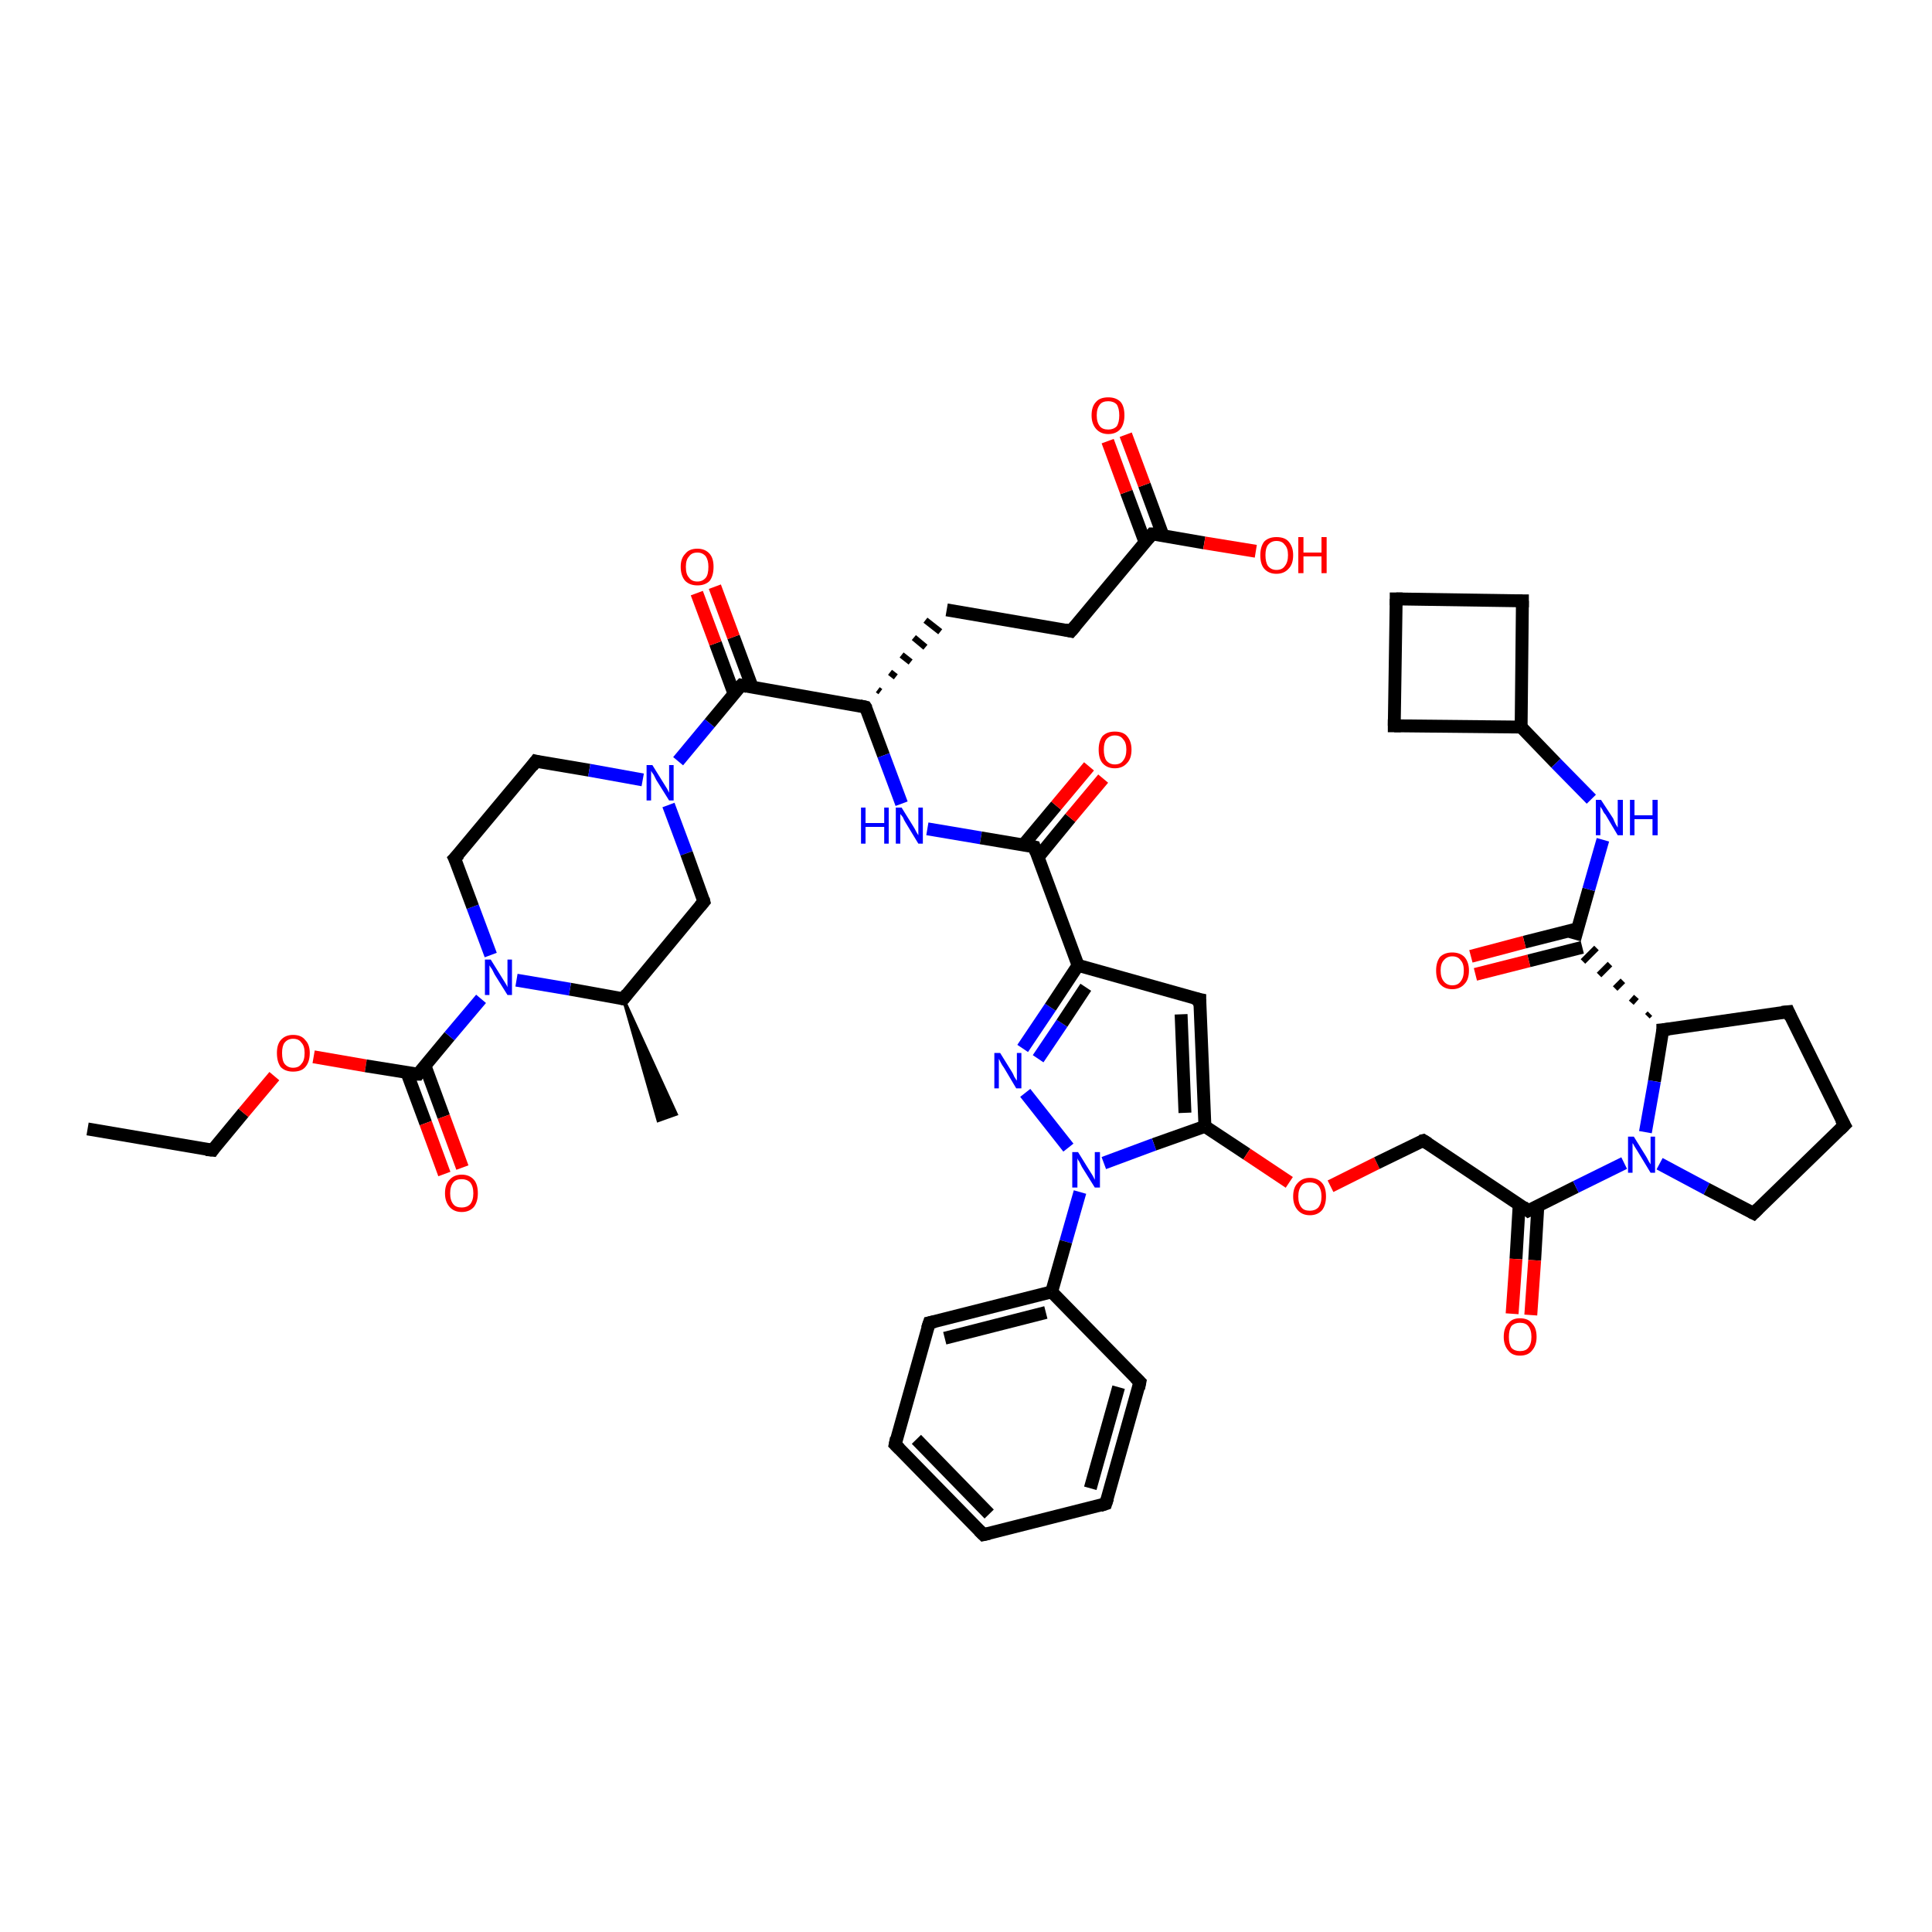 <?xml version='1.0' encoding='iso-8859-1'?>
<svg version='1.1' baseProfile='full'
              xmlns='http://www.w3.org/2000/svg'
                      xmlns:rdkit='http://www.rdkit.org/xml'
                      xmlns:xlink='http://www.w3.org/1999/xlink'
                  xml:space='preserve'
width='300px' height='300px' viewBox='0 0 300 300'>
<!-- END OF HEADER -->
<rect style='opacity:1.0;fill:#FFFFFF;stroke:none' width='300.0' height='300.0' x='0.0' y='0.0'> </rect>
<path class='bond-0 atom-0 atom-1' d='M 13.6,175.3 L 33.0,178.6' style='fill:none;fill-rule:evenodd;stroke:#000000;stroke-width:2.0px;stroke-linecap:butt;stroke-linejoin:miter;stroke-opacity:1' />
<path class='bond-1 atom-1 atom-2' d='M 33.0,178.6 L 37.8,172.8' style='fill:none;fill-rule:evenodd;stroke:#000000;stroke-width:2.0px;stroke-linecap:butt;stroke-linejoin:miter;stroke-opacity:1' />
<path class='bond-1 atom-1 atom-2' d='M 37.8,172.8 L 42.6,167.1' style='fill:none;fill-rule:evenodd;stroke:#FF0000;stroke-width:2.0px;stroke-linecap:butt;stroke-linejoin:miter;stroke-opacity:1' />
<path class='bond-2 atom-2 atom-3' d='M 48.7,164.1 L 56.8,165.5' style='fill:none;fill-rule:evenodd;stroke:#FF0000;stroke-width:2.0px;stroke-linecap:butt;stroke-linejoin:miter;stroke-opacity:1' />
<path class='bond-2 atom-2 atom-3' d='M 56.8,165.5 L 64.9,166.8' style='fill:none;fill-rule:evenodd;stroke:#000000;stroke-width:2.0px;stroke-linecap:butt;stroke-linejoin:miter;stroke-opacity:1' />
<path class='bond-3 atom-3 atom-4' d='M 63.2,166.6 L 66.1,174.4' style='fill:none;fill-rule:evenodd;stroke:#000000;stroke-width:2.0px;stroke-linecap:butt;stroke-linejoin:miter;stroke-opacity:1' />
<path class='bond-3 atom-3 atom-4' d='M 66.1,174.4 L 69.0,182.3' style='fill:none;fill-rule:evenodd;stroke:#FF0000;stroke-width:2.0px;stroke-linecap:butt;stroke-linejoin:miter;stroke-opacity:1' />
<path class='bond-3 atom-3 atom-4' d='M 66.0,165.5 L 68.9,173.4' style='fill:none;fill-rule:evenodd;stroke:#000000;stroke-width:2.0px;stroke-linecap:butt;stroke-linejoin:miter;stroke-opacity:1' />
<path class='bond-3 atom-3 atom-4' d='M 68.9,173.4 L 71.8,181.3' style='fill:none;fill-rule:evenodd;stroke:#FF0000;stroke-width:2.0px;stroke-linecap:butt;stroke-linejoin:miter;stroke-opacity:1' />
<path class='bond-4 atom-3 atom-5' d='M 64.9,166.8 L 69.8,160.9' style='fill:none;fill-rule:evenodd;stroke:#000000;stroke-width:2.0px;stroke-linecap:butt;stroke-linejoin:miter;stroke-opacity:1' />
<path class='bond-4 atom-3 atom-5' d='M 69.8,160.9 L 74.7,155.1' style='fill:none;fill-rule:evenodd;stroke:#0000FF;stroke-width:2.0px;stroke-linecap:butt;stroke-linejoin:miter;stroke-opacity:1' />
<path class='bond-5 atom-5 atom-6' d='M 76.2,148.3 L 73.4,140.8' style='fill:none;fill-rule:evenodd;stroke:#0000FF;stroke-width:2.0px;stroke-linecap:butt;stroke-linejoin:miter;stroke-opacity:1' />
<path class='bond-5 atom-5 atom-6' d='M 73.4,140.8 L 70.6,133.3' style='fill:none;fill-rule:evenodd;stroke:#000000;stroke-width:2.0px;stroke-linecap:butt;stroke-linejoin:miter;stroke-opacity:1' />
<path class='bond-6 atom-6 atom-7' d='M 70.6,133.3 L 83.2,118.2' style='fill:none;fill-rule:evenodd;stroke:#000000;stroke-width:2.0px;stroke-linecap:butt;stroke-linejoin:miter;stroke-opacity:1' />
<path class='bond-7 atom-7 atom-8' d='M 83.2,118.2 L 91.5,119.6' style='fill:none;fill-rule:evenodd;stroke:#000000;stroke-width:2.0px;stroke-linecap:butt;stroke-linejoin:miter;stroke-opacity:1' />
<path class='bond-7 atom-7 atom-8' d='M 91.5,119.6 L 99.8,121.1' style='fill:none;fill-rule:evenodd;stroke:#0000FF;stroke-width:2.0px;stroke-linecap:butt;stroke-linejoin:miter;stroke-opacity:1' />
<path class='bond-8 atom-8 atom-9' d='M 103.8,125.0 L 106.6,132.5' style='fill:none;fill-rule:evenodd;stroke:#0000FF;stroke-width:2.0px;stroke-linecap:butt;stroke-linejoin:miter;stroke-opacity:1' />
<path class='bond-8 atom-8 atom-9' d='M 106.6,132.5 L 109.3,140.0' style='fill:none;fill-rule:evenodd;stroke:#000000;stroke-width:2.0px;stroke-linecap:butt;stroke-linejoin:miter;stroke-opacity:1' />
<path class='bond-9 atom-9 atom-10' d='M 109.3,140.0 L 96.8,155.1' style='fill:none;fill-rule:evenodd;stroke:#000000;stroke-width:2.0px;stroke-linecap:butt;stroke-linejoin:miter;stroke-opacity:1' />
<path class='bond-10 atom-10 atom-11' d='M 96.8,155.1 L 105.0,173.0 L 102.2,174.0 Z' style='fill:#000000;fill-rule:evenodd;fill-opacity:1;stroke:#000000;stroke-width:0.5px;stroke-linecap:butt;stroke-linejoin:miter;stroke-opacity:1;' />
<path class='bond-11 atom-8 atom-12' d='M 105.3,118.2 L 110.2,112.3' style='fill:none;fill-rule:evenodd;stroke:#0000FF;stroke-width:2.0px;stroke-linecap:butt;stroke-linejoin:miter;stroke-opacity:1' />
<path class='bond-11 atom-8 atom-12' d='M 110.2,112.3 L 115.1,106.4' style='fill:none;fill-rule:evenodd;stroke:#000000;stroke-width:2.0px;stroke-linecap:butt;stroke-linejoin:miter;stroke-opacity:1' />
<path class='bond-12 atom-12 atom-13' d='M 116.8,106.7 L 113.9,98.9' style='fill:none;fill-rule:evenodd;stroke:#000000;stroke-width:2.0px;stroke-linecap:butt;stroke-linejoin:miter;stroke-opacity:1' />
<path class='bond-12 atom-12 atom-13' d='M 113.9,98.9 L 111.0,91.1' style='fill:none;fill-rule:evenodd;stroke:#FF0000;stroke-width:2.0px;stroke-linecap:butt;stroke-linejoin:miter;stroke-opacity:1' />
<path class='bond-12 atom-12 atom-13' d='M 114.0,107.8 L 111.1,99.9' style='fill:none;fill-rule:evenodd;stroke:#000000;stroke-width:2.0px;stroke-linecap:butt;stroke-linejoin:miter;stroke-opacity:1' />
<path class='bond-12 atom-12 atom-13' d='M 111.1,99.9 L 108.2,92.1' style='fill:none;fill-rule:evenodd;stroke:#FF0000;stroke-width:2.0px;stroke-linecap:butt;stroke-linejoin:miter;stroke-opacity:1' />
<path class='bond-13 atom-12 atom-14' d='M 115.1,106.4 L 134.4,109.8' style='fill:none;fill-rule:evenodd;stroke:#000000;stroke-width:2.0px;stroke-linecap:butt;stroke-linejoin:miter;stroke-opacity:1' />
<path class='bond-14 atom-14 atom-15' d='M 136.7,107.4 L 136.3,107.1' style='fill:none;fill-rule:evenodd;stroke:#000000;stroke-width:1.0px;stroke-linecap:butt;stroke-linejoin:miter;stroke-opacity:1' />
<path class='bond-14 atom-14 atom-15' d='M 139.1,105.1 L 138.2,104.4' style='fill:none;fill-rule:evenodd;stroke:#000000;stroke-width:1.0px;stroke-linecap:butt;stroke-linejoin:miter;stroke-opacity:1' />
<path class='bond-14 atom-14 atom-15' d='M 141.4,102.8 L 140.0,101.7' style='fill:none;fill-rule:evenodd;stroke:#000000;stroke-width:1.0px;stroke-linecap:butt;stroke-linejoin:miter;stroke-opacity:1' />
<path class='bond-14 atom-14 atom-15' d='M 143.7,100.5 L 141.9,99.0' style='fill:none;fill-rule:evenodd;stroke:#000000;stroke-width:1.0px;stroke-linecap:butt;stroke-linejoin:miter;stroke-opacity:1' />
<path class='bond-14 atom-14 atom-15' d='M 146.0,98.1 L 143.7,96.3' style='fill:none;fill-rule:evenodd;stroke:#000000;stroke-width:1.0px;stroke-linecap:butt;stroke-linejoin:miter;stroke-opacity:1' />
<path class='bond-15 atom-15 atom-16' d='M 147.0,94.7 L 166.3,98.0' style='fill:none;fill-rule:evenodd;stroke:#000000;stroke-width:2.0px;stroke-linecap:butt;stroke-linejoin:miter;stroke-opacity:1' />
<path class='bond-16 atom-16 atom-17' d='M 166.3,98.0 L 178.9,82.9' style='fill:none;fill-rule:evenodd;stroke:#000000;stroke-width:2.0px;stroke-linecap:butt;stroke-linejoin:miter;stroke-opacity:1' />
<path class='bond-17 atom-17 atom-18' d='M 178.9,82.9 L 187.0,84.3' style='fill:none;fill-rule:evenodd;stroke:#000000;stroke-width:2.0px;stroke-linecap:butt;stroke-linejoin:miter;stroke-opacity:1' />
<path class='bond-17 atom-17 atom-18' d='M 187.0,84.3 L 195.0,85.6' style='fill:none;fill-rule:evenodd;stroke:#FF0000;stroke-width:2.0px;stroke-linecap:butt;stroke-linejoin:miter;stroke-opacity:1' />
<path class='bond-18 atom-17 atom-19' d='M 180.6,83.2 L 177.7,75.3' style='fill:none;fill-rule:evenodd;stroke:#000000;stroke-width:2.0px;stroke-linecap:butt;stroke-linejoin:miter;stroke-opacity:1' />
<path class='bond-18 atom-17 atom-19' d='M 177.7,75.3 L 174.8,67.5' style='fill:none;fill-rule:evenodd;stroke:#FF0000;stroke-width:2.0px;stroke-linecap:butt;stroke-linejoin:miter;stroke-opacity:1' />
<path class='bond-18 atom-17 atom-19' d='M 177.8,84.2 L 174.9,76.4' style='fill:none;fill-rule:evenodd;stroke:#000000;stroke-width:2.0px;stroke-linecap:butt;stroke-linejoin:miter;stroke-opacity:1' />
<path class='bond-18 atom-17 atom-19' d='M 174.9,76.4 L 172.0,68.5' style='fill:none;fill-rule:evenodd;stroke:#FF0000;stroke-width:2.0px;stroke-linecap:butt;stroke-linejoin:miter;stroke-opacity:1' />
<path class='bond-19 atom-14 atom-20' d='M 134.4,109.8 L 137.2,117.3' style='fill:none;fill-rule:evenodd;stroke:#000000;stroke-width:2.0px;stroke-linecap:butt;stroke-linejoin:miter;stroke-opacity:1' />
<path class='bond-19 atom-14 atom-20' d='M 137.2,117.3 L 140.0,124.8' style='fill:none;fill-rule:evenodd;stroke:#0000FF;stroke-width:2.0px;stroke-linecap:butt;stroke-linejoin:miter;stroke-opacity:1' />
<path class='bond-20 atom-20 atom-21' d='M 144.0,128.7 L 152.3,130.1' style='fill:none;fill-rule:evenodd;stroke:#0000FF;stroke-width:2.0px;stroke-linecap:butt;stroke-linejoin:miter;stroke-opacity:1' />
<path class='bond-20 atom-20 atom-21' d='M 152.3,130.1 L 160.6,131.5' style='fill:none;fill-rule:evenodd;stroke:#000000;stroke-width:2.0px;stroke-linecap:butt;stroke-linejoin:miter;stroke-opacity:1' />
<path class='bond-21 atom-21 atom-22' d='M 161.2,133.1 L 166.2,127.0' style='fill:none;fill-rule:evenodd;stroke:#000000;stroke-width:2.0px;stroke-linecap:butt;stroke-linejoin:miter;stroke-opacity:1' />
<path class='bond-21 atom-21 atom-22' d='M 166.2,127.0 L 171.3,120.9' style='fill:none;fill-rule:evenodd;stroke:#FF0000;stroke-width:2.0px;stroke-linecap:butt;stroke-linejoin:miter;stroke-opacity:1' />
<path class='bond-21 atom-21 atom-22' d='M 158.9,131.2 L 164.0,125.1' style='fill:none;fill-rule:evenodd;stroke:#000000;stroke-width:2.0px;stroke-linecap:butt;stroke-linejoin:miter;stroke-opacity:1' />
<path class='bond-21 atom-21 atom-22' d='M 164.0,125.1 L 169.1,119.0' style='fill:none;fill-rule:evenodd;stroke:#FF0000;stroke-width:2.0px;stroke-linecap:butt;stroke-linejoin:miter;stroke-opacity:1' />
<path class='bond-22 atom-21 atom-23' d='M 160.6,131.5 L 167.4,149.9' style='fill:none;fill-rule:evenodd;stroke:#000000;stroke-width:2.0px;stroke-linecap:butt;stroke-linejoin:miter;stroke-opacity:1' />
<path class='bond-23 atom-23 atom-24' d='M 167.4,149.9 L 186.3,155.2' style='fill:none;fill-rule:evenodd;stroke:#000000;stroke-width:2.0px;stroke-linecap:butt;stroke-linejoin:miter;stroke-opacity:1' />
<path class='bond-24 atom-24 atom-25' d='M 186.3,155.2 L 187.1,174.9' style='fill:none;fill-rule:evenodd;stroke:#000000;stroke-width:2.0px;stroke-linecap:butt;stroke-linejoin:miter;stroke-opacity:1' />
<path class='bond-24 atom-24 atom-25' d='M 183.4,157.5 L 184.0,172.8' style='fill:none;fill-rule:evenodd;stroke:#000000;stroke-width:2.0px;stroke-linecap:butt;stroke-linejoin:miter;stroke-opacity:1' />
<path class='bond-25 atom-25 atom-26' d='M 187.1,174.9 L 193.6,179.2' style='fill:none;fill-rule:evenodd;stroke:#000000;stroke-width:2.0px;stroke-linecap:butt;stroke-linejoin:miter;stroke-opacity:1' />
<path class='bond-25 atom-25 atom-26' d='M 193.6,179.2 L 200.2,183.6' style='fill:none;fill-rule:evenodd;stroke:#FF0000;stroke-width:2.0px;stroke-linecap:butt;stroke-linejoin:miter;stroke-opacity:1' />
<path class='bond-26 atom-26 atom-27' d='M 206.6,184.2 L 213.8,180.6' style='fill:none;fill-rule:evenodd;stroke:#FF0000;stroke-width:2.0px;stroke-linecap:butt;stroke-linejoin:miter;stroke-opacity:1' />
<path class='bond-26 atom-26 atom-27' d='M 213.8,180.6 L 221.0,177.1' style='fill:none;fill-rule:evenodd;stroke:#000000;stroke-width:2.0px;stroke-linecap:butt;stroke-linejoin:miter;stroke-opacity:1' />
<path class='bond-27 atom-27 atom-28' d='M 221.0,177.1 L 237.3,188.0' style='fill:none;fill-rule:evenodd;stroke:#000000;stroke-width:2.0px;stroke-linecap:butt;stroke-linejoin:miter;stroke-opacity:1' />
<path class='bond-28 atom-28 atom-29' d='M 235.9,187.0 L 235.4,195.5' style='fill:none;fill-rule:evenodd;stroke:#000000;stroke-width:2.0px;stroke-linecap:butt;stroke-linejoin:miter;stroke-opacity:1' />
<path class='bond-28 atom-28 atom-29' d='M 235.4,195.5 L 234.8,204.0' style='fill:none;fill-rule:evenodd;stroke:#FF0000;stroke-width:2.0px;stroke-linecap:butt;stroke-linejoin:miter;stroke-opacity:1' />
<path class='bond-28 atom-28 atom-29' d='M 238.8,187.2 L 238.3,195.7' style='fill:none;fill-rule:evenodd;stroke:#000000;stroke-width:2.0px;stroke-linecap:butt;stroke-linejoin:miter;stroke-opacity:1' />
<path class='bond-28 atom-28 atom-29' d='M 238.3,195.7 L 237.7,204.2' style='fill:none;fill-rule:evenodd;stroke:#FF0000;stroke-width:2.0px;stroke-linecap:butt;stroke-linejoin:miter;stroke-opacity:1' />
<path class='bond-29 atom-28 atom-30' d='M 237.3,188.0 L 244.7,184.3' style='fill:none;fill-rule:evenodd;stroke:#000000;stroke-width:2.0px;stroke-linecap:butt;stroke-linejoin:miter;stroke-opacity:1' />
<path class='bond-29 atom-28 atom-30' d='M 244.7,184.3 L 252.2,180.6' style='fill:none;fill-rule:evenodd;stroke:#0000FF;stroke-width:2.0px;stroke-linecap:butt;stroke-linejoin:miter;stroke-opacity:1' />
<path class='bond-30 atom-30 atom-31' d='M 257.7,180.7 L 265.0,184.6' style='fill:none;fill-rule:evenodd;stroke:#0000FF;stroke-width:2.0px;stroke-linecap:butt;stroke-linejoin:miter;stroke-opacity:1' />
<path class='bond-30 atom-30 atom-31' d='M 265.0,184.6 L 272.3,188.4' style='fill:none;fill-rule:evenodd;stroke:#000000;stroke-width:2.0px;stroke-linecap:butt;stroke-linejoin:miter;stroke-opacity:1' />
<path class='bond-31 atom-31 atom-32' d='M 272.3,188.4 L 286.4,174.7' style='fill:none;fill-rule:evenodd;stroke:#000000;stroke-width:2.0px;stroke-linecap:butt;stroke-linejoin:miter;stroke-opacity:1' />
<path class='bond-32 atom-32 atom-33' d='M 286.4,174.7 L 277.7,157.1' style='fill:none;fill-rule:evenodd;stroke:#000000;stroke-width:2.0px;stroke-linecap:butt;stroke-linejoin:miter;stroke-opacity:1' />
<path class='bond-33 atom-33 atom-34' d='M 277.7,157.1 L 258.2,159.9' style='fill:none;fill-rule:evenodd;stroke:#000000;stroke-width:2.0px;stroke-linecap:butt;stroke-linejoin:miter;stroke-opacity:1' />
<path class='bond-34 atom-34 atom-35' d='M 256.2,157.4 L 255.8,157.8' style='fill:none;fill-rule:evenodd;stroke:#000000;stroke-width:1.0px;stroke-linecap:butt;stroke-linejoin:miter;stroke-opacity:1' />
<path class='bond-34 atom-34 atom-35' d='M 254.1,154.8 L 253.3,155.7' style='fill:none;fill-rule:evenodd;stroke:#000000;stroke-width:1.0px;stroke-linecap:butt;stroke-linejoin:miter;stroke-opacity:1' />
<path class='bond-34 atom-34 atom-35' d='M 252.0,152.3 L 250.8,153.5' style='fill:none;fill-rule:evenodd;stroke:#000000;stroke-width:1.0px;stroke-linecap:butt;stroke-linejoin:miter;stroke-opacity:1' />
<path class='bond-34 atom-34 atom-35' d='M 250.0,149.7 L 248.3,151.4' style='fill:none;fill-rule:evenodd;stroke:#000000;stroke-width:1.0px;stroke-linecap:butt;stroke-linejoin:miter;stroke-opacity:1' />
<path class='bond-34 atom-34 atom-35' d='M 247.9,147.2 L 245.8,149.3' style='fill:none;fill-rule:evenodd;stroke:#000000;stroke-width:1.0px;stroke-linecap:butt;stroke-linejoin:miter;stroke-opacity:1' />
<path class='bond-35 atom-35 atom-36' d='M 245.0,144.2 L 236.7,146.3' style='fill:none;fill-rule:evenodd;stroke:#000000;stroke-width:2.0px;stroke-linecap:butt;stroke-linejoin:miter;stroke-opacity:1' />
<path class='bond-35 atom-35 atom-36' d='M 236.7,146.3 L 228.4,148.5' style='fill:none;fill-rule:evenodd;stroke:#FF0000;stroke-width:2.0px;stroke-linecap:butt;stroke-linejoin:miter;stroke-opacity:1' />
<path class='bond-35 atom-35 atom-36' d='M 245.7,147.1 L 237.4,149.2' style='fill:none;fill-rule:evenodd;stroke:#000000;stroke-width:2.0px;stroke-linecap:butt;stroke-linejoin:miter;stroke-opacity:1' />
<path class='bond-35 atom-35 atom-36' d='M 237.4,149.2 L 229.1,151.3' style='fill:none;fill-rule:evenodd;stroke:#FF0000;stroke-width:2.0px;stroke-linecap:butt;stroke-linejoin:miter;stroke-opacity:1' />
<path class='bond-36 atom-35 atom-37' d='M 244.5,145.9 L 246.7,138.1' style='fill:none;fill-rule:evenodd;stroke:#000000;stroke-width:2.0px;stroke-linecap:butt;stroke-linejoin:miter;stroke-opacity:1' />
<path class='bond-36 atom-35 atom-37' d='M 246.7,138.1 L 248.9,130.4' style='fill:none;fill-rule:evenodd;stroke:#0000FF;stroke-width:2.0px;stroke-linecap:butt;stroke-linejoin:miter;stroke-opacity:1' />
<path class='bond-37 atom-37 atom-38' d='M 247.1,124.1 L 241.6,118.5' style='fill:none;fill-rule:evenodd;stroke:#0000FF;stroke-width:2.0px;stroke-linecap:butt;stroke-linejoin:miter;stroke-opacity:1' />
<path class='bond-37 atom-37 atom-38' d='M 241.6,118.5 L 236.2,112.9' style='fill:none;fill-rule:evenodd;stroke:#000000;stroke-width:2.0px;stroke-linecap:butt;stroke-linejoin:miter;stroke-opacity:1' />
<path class='bond-38 atom-38 atom-39' d='M 236.2,112.9 L 216.5,112.7' style='fill:none;fill-rule:evenodd;stroke:#000000;stroke-width:2.0px;stroke-linecap:butt;stroke-linejoin:miter;stroke-opacity:1' />
<path class='bond-39 atom-39 atom-40' d='M 216.5,112.7 L 216.8,93.0' style='fill:none;fill-rule:evenodd;stroke:#000000;stroke-width:2.0px;stroke-linecap:butt;stroke-linejoin:miter;stroke-opacity:1' />
<path class='bond-40 atom-40 atom-41' d='M 216.8,93.0 L 236.4,93.3' style='fill:none;fill-rule:evenodd;stroke:#000000;stroke-width:2.0px;stroke-linecap:butt;stroke-linejoin:miter;stroke-opacity:1' />
<path class='bond-41 atom-25 atom-42' d='M 187.1,174.9 L 179.2,177.7' style='fill:none;fill-rule:evenodd;stroke:#000000;stroke-width:2.0px;stroke-linecap:butt;stroke-linejoin:miter;stroke-opacity:1' />
<path class='bond-41 atom-25 atom-42' d='M 179.2,177.7 L 171.4,180.6' style='fill:none;fill-rule:evenodd;stroke:#0000FF;stroke-width:2.0px;stroke-linecap:butt;stroke-linejoin:miter;stroke-opacity:1' />
<path class='bond-42 atom-42 atom-43' d='M 165.9,178.2 L 159.2,169.7' style='fill:none;fill-rule:evenodd;stroke:#0000FF;stroke-width:2.0px;stroke-linecap:butt;stroke-linejoin:miter;stroke-opacity:1' />
<path class='bond-43 atom-42 atom-44' d='M 167.7,185.1 L 165.5,192.8' style='fill:none;fill-rule:evenodd;stroke:#0000FF;stroke-width:2.0px;stroke-linecap:butt;stroke-linejoin:miter;stroke-opacity:1' />
<path class='bond-43 atom-42 atom-44' d='M 165.5,192.8 L 163.3,200.6' style='fill:none;fill-rule:evenodd;stroke:#000000;stroke-width:2.0px;stroke-linecap:butt;stroke-linejoin:miter;stroke-opacity:1' />
<path class='bond-44 atom-44 atom-45' d='M 163.3,200.6 L 144.3,205.4' style='fill:none;fill-rule:evenodd;stroke:#000000;stroke-width:2.0px;stroke-linecap:butt;stroke-linejoin:miter;stroke-opacity:1' />
<path class='bond-44 atom-44 atom-45' d='M 162.4,203.8 L 146.7,207.8' style='fill:none;fill-rule:evenodd;stroke:#000000;stroke-width:2.0px;stroke-linecap:butt;stroke-linejoin:miter;stroke-opacity:1' />
<path class='bond-45 atom-45 atom-46' d='M 144.3,205.4 L 139.0,224.3' style='fill:none;fill-rule:evenodd;stroke:#000000;stroke-width:2.0px;stroke-linecap:butt;stroke-linejoin:miter;stroke-opacity:1' />
<path class='bond-46 atom-46 atom-47' d='M 139.0,224.3 L 152.7,238.3' style='fill:none;fill-rule:evenodd;stroke:#000000;stroke-width:2.0px;stroke-linecap:butt;stroke-linejoin:miter;stroke-opacity:1' />
<path class='bond-46 atom-46 atom-47' d='M 142.3,223.5 L 153.6,235.1' style='fill:none;fill-rule:evenodd;stroke:#000000;stroke-width:2.0px;stroke-linecap:butt;stroke-linejoin:miter;stroke-opacity:1' />
<path class='bond-47 atom-47 atom-48' d='M 152.7,238.3 L 171.7,233.5' style='fill:none;fill-rule:evenodd;stroke:#000000;stroke-width:2.0px;stroke-linecap:butt;stroke-linejoin:miter;stroke-opacity:1' />
<path class='bond-48 atom-48 atom-49' d='M 171.7,233.5 L 177.0,214.6' style='fill:none;fill-rule:evenodd;stroke:#000000;stroke-width:2.0px;stroke-linecap:butt;stroke-linejoin:miter;stroke-opacity:1' />
<path class='bond-48 atom-48 atom-49' d='M 169.3,231.1 L 173.7,215.4' style='fill:none;fill-rule:evenodd;stroke:#000000;stroke-width:2.0px;stroke-linecap:butt;stroke-linejoin:miter;stroke-opacity:1' />
<path class='bond-49 atom-10 atom-5' d='M 96.8,155.1 L 88.5,153.6' style='fill:none;fill-rule:evenodd;stroke:#000000;stroke-width:2.0px;stroke-linecap:butt;stroke-linejoin:miter;stroke-opacity:1' />
<path class='bond-49 atom-10 atom-5' d='M 88.5,153.6 L 80.2,152.2' style='fill:none;fill-rule:evenodd;stroke:#0000FF;stroke-width:2.0px;stroke-linecap:butt;stroke-linejoin:miter;stroke-opacity:1' />
<path class='bond-50 atom-43 atom-23' d='M 158.8,162.8 L 163.1,156.4' style='fill:none;fill-rule:evenodd;stroke:#0000FF;stroke-width:2.0px;stroke-linecap:butt;stroke-linejoin:miter;stroke-opacity:1' />
<path class='bond-50 atom-43 atom-23' d='M 163.1,156.4 L 167.4,149.9' style='fill:none;fill-rule:evenodd;stroke:#000000;stroke-width:2.0px;stroke-linecap:butt;stroke-linejoin:miter;stroke-opacity:1' />
<path class='bond-50 atom-43 atom-23' d='M 161.2,164.4 L 164.9,158.9' style='fill:none;fill-rule:evenodd;stroke:#0000FF;stroke-width:2.0px;stroke-linecap:butt;stroke-linejoin:miter;stroke-opacity:1' />
<path class='bond-50 atom-43 atom-23' d='M 164.9,158.9 L 168.6,153.3' style='fill:none;fill-rule:evenodd;stroke:#000000;stroke-width:2.0px;stroke-linecap:butt;stroke-linejoin:miter;stroke-opacity:1' />
<path class='bond-51 atom-49 atom-44' d='M 177.0,214.6 L 163.3,200.6' style='fill:none;fill-rule:evenodd;stroke:#000000;stroke-width:2.0px;stroke-linecap:butt;stroke-linejoin:miter;stroke-opacity:1' />
<path class='bond-52 atom-34 atom-30' d='M 258.2,159.9 L 256.9,167.9' style='fill:none;fill-rule:evenodd;stroke:#000000;stroke-width:2.0px;stroke-linecap:butt;stroke-linejoin:miter;stroke-opacity:1' />
<path class='bond-52 atom-34 atom-30' d='M 256.9,167.9 L 255.5,175.8' style='fill:none;fill-rule:evenodd;stroke:#0000FF;stroke-width:2.0px;stroke-linecap:butt;stroke-linejoin:miter;stroke-opacity:1' />
<path class='bond-53 atom-41 atom-38' d='M 236.4,93.3 L 236.2,112.9' style='fill:none;fill-rule:evenodd;stroke:#000000;stroke-width:2.0px;stroke-linecap:butt;stroke-linejoin:miter;stroke-opacity:1' />
<path d='M 32.0,178.5 L 33.0,178.6 L 33.2,178.3' style='fill:none;stroke:#000000;stroke-width:2.0px;stroke-linecap:butt;stroke-linejoin:miter;stroke-opacity:1;' />
<path d='M 64.5,166.8 L 64.9,166.8 L 65.1,166.5' style='fill:none;stroke:#000000;stroke-width:2.0px;stroke-linecap:butt;stroke-linejoin:miter;stroke-opacity:1;' />
<path d='M 70.8,133.7 L 70.6,133.3 L 71.3,132.6' style='fill:none;stroke:#000000;stroke-width:2.0px;stroke-linecap:butt;stroke-linejoin:miter;stroke-opacity:1;' />
<path d='M 82.6,119.0 L 83.2,118.2 L 83.6,118.3' style='fill:none;stroke:#000000;stroke-width:2.0px;stroke-linecap:butt;stroke-linejoin:miter;stroke-opacity:1;' />
<path d='M 109.2,139.6 L 109.3,140.0 L 108.7,140.7' style='fill:none;stroke:#000000;stroke-width:2.0px;stroke-linecap:butt;stroke-linejoin:miter;stroke-opacity:1;' />
<path d='M 97.4,154.3 L 96.8,155.1 L 96.4,155.0' style='fill:none;stroke:#000000;stroke-width:2.0px;stroke-linecap:butt;stroke-linejoin:miter;stroke-opacity:1;' />
<path d='M 114.8,106.7 L 115.1,106.4 L 116.0,106.6' style='fill:none;stroke:#000000;stroke-width:2.0px;stroke-linecap:butt;stroke-linejoin:miter;stroke-opacity:1;' />
<path d='M 133.5,109.6 L 134.4,109.8 L 134.6,110.1' style='fill:none;stroke:#000000;stroke-width:2.0px;stroke-linecap:butt;stroke-linejoin:miter;stroke-opacity:1;' />
<path d='M 165.4,97.8 L 166.3,98.0 L 167.0,97.2' style='fill:none;stroke:#000000;stroke-width:2.0px;stroke-linecap:butt;stroke-linejoin:miter;stroke-opacity:1;' />
<path d='M 178.3,83.6 L 178.9,82.9 L 179.3,82.9' style='fill:none;stroke:#000000;stroke-width:2.0px;stroke-linecap:butt;stroke-linejoin:miter;stroke-opacity:1;' />
<path d='M 160.2,131.4 L 160.6,131.5 L 160.9,132.4' style='fill:none;stroke:#000000;stroke-width:2.0px;stroke-linecap:butt;stroke-linejoin:miter;stroke-opacity:1;' />
<path d='M 185.3,155.0 L 186.3,155.2 L 186.3,156.2' style='fill:none;stroke:#000000;stroke-width:2.0px;stroke-linecap:butt;stroke-linejoin:miter;stroke-opacity:1;' />
<path d='M 220.6,177.2 L 221.0,177.1 L 221.8,177.6' style='fill:none;stroke:#000000;stroke-width:2.0px;stroke-linecap:butt;stroke-linejoin:miter;stroke-opacity:1;' />
<path d='M 236.5,187.4 L 237.3,188.0 L 237.7,187.8' style='fill:none;stroke:#000000;stroke-width:2.0px;stroke-linecap:butt;stroke-linejoin:miter;stroke-opacity:1;' />
<path d='M 271.9,188.2 L 272.3,188.4 L 273.0,187.7' style='fill:none;stroke:#000000;stroke-width:2.0px;stroke-linecap:butt;stroke-linejoin:miter;stroke-opacity:1;' />
<path d='M 285.7,175.4 L 286.4,174.7 L 285.9,173.8' style='fill:none;stroke:#000000;stroke-width:2.0px;stroke-linecap:butt;stroke-linejoin:miter;stroke-opacity:1;' />
<path d='M 278.1,158.0 L 277.7,157.1 L 276.7,157.2' style='fill:none;stroke:#000000;stroke-width:2.0px;stroke-linecap:butt;stroke-linejoin:miter;stroke-opacity:1;' />
<path d='M 259.2,159.8 L 258.2,159.9 L 258.2,160.3' style='fill:none;stroke:#000000;stroke-width:2.0px;stroke-linecap:butt;stroke-linejoin:miter;stroke-opacity:1;' />
<path d='M 217.5,112.7 L 216.5,112.7 L 216.5,111.7' style='fill:none;stroke:#000000;stroke-width:2.0px;stroke-linecap:butt;stroke-linejoin:miter;stroke-opacity:1;' />
<path d='M 216.8,94.0 L 216.8,93.0 L 217.8,93.0' style='fill:none;stroke:#000000;stroke-width:2.0px;stroke-linecap:butt;stroke-linejoin:miter;stroke-opacity:1;' />
<path d='M 235.4,93.3 L 236.4,93.3 L 236.4,94.3' style='fill:none;stroke:#000000;stroke-width:2.0px;stroke-linecap:butt;stroke-linejoin:miter;stroke-opacity:1;' />
<path d='M 145.2,205.2 L 144.3,205.4 L 144.0,206.3' style='fill:none;stroke:#000000;stroke-width:2.0px;stroke-linecap:butt;stroke-linejoin:miter;stroke-opacity:1;' />
<path d='M 139.2,223.3 L 139.0,224.3 L 139.7,225.0' style='fill:none;stroke:#000000;stroke-width:2.0px;stroke-linecap:butt;stroke-linejoin:miter;stroke-opacity:1;' />
<path d='M 152.0,237.6 L 152.7,238.3 L 153.6,238.1' style='fill:none;stroke:#000000;stroke-width:2.0px;stroke-linecap:butt;stroke-linejoin:miter;stroke-opacity:1;' />
<path d='M 170.8,233.8 L 171.7,233.5 L 172.0,232.6' style='fill:none;stroke:#000000;stroke-width:2.0px;stroke-linecap:butt;stroke-linejoin:miter;stroke-opacity:1;' />
<path d='M 176.8,215.6 L 177.0,214.6 L 176.3,213.9' style='fill:none;stroke:#000000;stroke-width:2.0px;stroke-linecap:butt;stroke-linejoin:miter;stroke-opacity:1;' />
<path class='atom-2' d='M 43.0 163.5
Q 43.0 162.2, 43.6 161.5
Q 44.3 160.7, 45.5 160.7
Q 46.8 160.7, 47.4 161.5
Q 48.1 162.2, 48.1 163.5
Q 48.1 164.9, 47.4 165.7
Q 46.8 166.4, 45.5 166.4
Q 44.3 166.4, 43.6 165.7
Q 43.0 164.9, 43.0 163.5
M 45.5 165.8
Q 46.4 165.8, 46.8 165.2
Q 47.3 164.7, 47.3 163.5
Q 47.3 162.4, 46.8 161.9
Q 46.4 161.3, 45.5 161.3
Q 44.7 161.3, 44.2 161.9
Q 43.8 162.4, 43.8 163.5
Q 43.8 164.7, 44.2 165.2
Q 44.7 165.8, 45.5 165.8
' fill='#FF0000'/>
<path class='atom-4' d='M 69.1 185.3
Q 69.1 183.9, 69.8 183.2
Q 70.5 182.4, 71.7 182.4
Q 72.9 182.4, 73.6 183.2
Q 74.2 183.9, 74.2 185.3
Q 74.2 186.6, 73.6 187.4
Q 72.9 188.2, 71.7 188.2
Q 70.5 188.2, 69.8 187.4
Q 69.1 186.6, 69.1 185.3
M 71.7 187.5
Q 72.5 187.5, 73.0 187.0
Q 73.5 186.4, 73.5 185.3
Q 73.5 184.2, 73.0 183.6
Q 72.5 183.1, 71.7 183.1
Q 70.8 183.1, 70.4 183.6
Q 69.9 184.2, 69.9 185.3
Q 69.9 186.4, 70.4 187.0
Q 70.8 187.5, 71.7 187.5
' fill='#FF0000'/>
<path class='atom-5' d='M 76.2 149.0
L 78.0 151.9
Q 78.2 152.2, 78.5 152.7
Q 78.8 153.2, 78.8 153.3
L 78.8 149.0
L 79.5 149.0
L 79.5 154.5
L 78.8 154.5
L 76.8 151.3
Q 76.6 150.9, 76.4 150.5
Q 76.1 150.1, 76.0 149.9
L 76.0 154.5
L 75.3 154.5
L 75.3 149.0
L 76.2 149.0
' fill='#0000FF'/>
<path class='atom-8' d='M 101.3 118.8
L 103.1 121.7
Q 103.3 122.0, 103.6 122.5
Q 103.9 123.1, 103.9 123.1
L 103.9 118.8
L 104.6 118.8
L 104.6 124.3
L 103.9 124.3
L 101.9 121.1
Q 101.7 120.7, 101.5 120.3
Q 101.2 119.9, 101.1 119.7
L 101.1 124.3
L 100.4 124.3
L 100.4 118.8
L 101.3 118.8
' fill='#0000FF'/>
<path class='atom-13' d='M 105.7 88.0
Q 105.7 86.7, 106.4 86.0
Q 107.0 85.2, 108.3 85.2
Q 109.5 85.2, 110.2 86.0
Q 110.8 86.7, 110.8 88.0
Q 110.8 89.4, 110.2 90.2
Q 109.5 90.9, 108.3 90.9
Q 107.1 90.9, 106.4 90.2
Q 105.7 89.4, 105.7 88.0
M 108.3 90.3
Q 109.1 90.3, 109.6 89.7
Q 110.0 89.2, 110.0 88.0
Q 110.0 87.0, 109.6 86.4
Q 109.1 85.8, 108.3 85.8
Q 107.4 85.8, 107.0 86.4
Q 106.5 86.9, 106.5 88.0
Q 106.5 89.2, 107.0 89.7
Q 107.4 90.3, 108.3 90.3
' fill='#FF0000'/>
<path class='atom-18' d='M 195.7 86.2
Q 195.7 84.9, 196.3 84.1
Q 197.0 83.4, 198.2 83.4
Q 199.5 83.4, 200.1 84.1
Q 200.8 84.9, 200.8 86.2
Q 200.8 87.6, 200.1 88.3
Q 199.4 89.1, 198.2 89.1
Q 197.0 89.1, 196.3 88.3
Q 195.7 87.6, 195.7 86.2
M 198.2 88.5
Q 199.1 88.5, 199.5 87.9
Q 200.0 87.3, 200.0 86.2
Q 200.0 85.1, 199.5 84.6
Q 199.1 84.0, 198.2 84.0
Q 197.4 84.0, 196.9 84.6
Q 196.5 85.1, 196.5 86.2
Q 196.5 87.3, 196.9 87.9
Q 197.4 88.5, 198.2 88.5
' fill='#FF0000'/>
<path class='atom-18' d='M 201.6 83.4
L 202.4 83.4
L 202.4 85.8
L 205.2 85.8
L 205.2 83.4
L 206.0 83.4
L 206.0 89.0
L 205.2 89.0
L 205.2 86.4
L 202.4 86.4
L 202.4 89.0
L 201.6 89.0
L 201.6 83.4
' fill='#FF0000'/>
<path class='atom-19' d='M 169.5 64.5
Q 169.5 63.1, 170.2 62.4
Q 170.8 61.7, 172.1 61.7
Q 173.3 61.7, 174.0 62.4
Q 174.6 63.1, 174.6 64.5
Q 174.6 65.8, 174.0 66.6
Q 173.3 67.4, 172.1 67.4
Q 170.9 67.4, 170.2 66.6
Q 169.5 65.8, 169.5 64.5
M 172.1 66.7
Q 172.9 66.7, 173.4 66.2
Q 173.8 65.6, 173.8 64.5
Q 173.8 63.4, 173.4 62.8
Q 172.9 62.3, 172.1 62.3
Q 171.2 62.3, 170.8 62.8
Q 170.3 63.4, 170.3 64.5
Q 170.3 65.6, 170.8 66.2
Q 171.2 66.7, 172.1 66.7
' fill='#FF0000'/>
<path class='atom-20' d='M 133.7 125.4
L 134.4 125.4
L 134.4 127.8
L 137.3 127.8
L 137.3 125.4
L 138.0 125.4
L 138.0 131.0
L 137.3 131.0
L 137.3 128.4
L 134.4 128.4
L 134.4 131.0
L 133.7 131.0
L 133.7 125.4
' fill='#0000FF'/>
<path class='atom-20' d='M 140.0 125.4
L 141.8 128.3
Q 142.0 128.6, 142.3 129.2
Q 142.6 129.7, 142.6 129.7
L 142.6 125.4
L 143.3 125.4
L 143.3 131.0
L 142.6 131.0
L 140.6 127.7
Q 140.4 127.4, 140.2 126.9
Q 139.9 126.5, 139.8 126.4
L 139.8 131.0
L 139.1 131.0
L 139.1 125.4
L 140.0 125.4
' fill='#0000FF'/>
<path class='atom-22' d='M 170.6 116.4
Q 170.6 115.1, 171.2 114.3
Q 171.9 113.6, 173.1 113.6
Q 174.4 113.6, 175.0 114.3
Q 175.7 115.1, 175.7 116.4
Q 175.7 117.8, 175.0 118.5
Q 174.3 119.3, 173.1 119.3
Q 171.9 119.3, 171.2 118.5
Q 170.6 117.8, 170.6 116.4
M 173.1 118.7
Q 174.0 118.7, 174.4 118.1
Q 174.9 117.5, 174.9 116.4
Q 174.9 115.3, 174.4 114.8
Q 174.0 114.2, 173.1 114.2
Q 172.3 114.2, 171.8 114.8
Q 171.4 115.3, 171.4 116.4
Q 171.4 117.5, 171.8 118.1
Q 172.3 118.7, 173.1 118.7
' fill='#FF0000'/>
<path class='atom-26' d='M 200.8 185.8
Q 200.8 184.4, 201.5 183.7
Q 202.2 182.9, 203.4 182.9
Q 204.6 182.9, 205.3 183.7
Q 205.9 184.4, 205.9 185.8
Q 205.9 187.1, 205.3 187.9
Q 204.6 188.7, 203.4 188.7
Q 202.2 188.7, 201.5 187.9
Q 200.8 187.1, 200.8 185.8
M 203.4 188.0
Q 204.2 188.0, 204.7 187.5
Q 205.2 186.9, 205.2 185.8
Q 205.2 184.7, 204.7 184.1
Q 204.2 183.6, 203.4 183.6
Q 202.5 183.6, 202.1 184.1
Q 201.6 184.7, 201.6 185.8
Q 201.6 186.9, 202.1 187.5
Q 202.5 188.0, 203.4 188.0
' fill='#FF0000'/>
<path class='atom-29' d='M 233.5 207.6
Q 233.5 206.2, 234.2 205.5
Q 234.8 204.7, 236.0 204.7
Q 237.3 204.7, 237.9 205.5
Q 238.6 206.2, 238.6 207.6
Q 238.6 208.9, 237.9 209.7
Q 237.3 210.5, 236.0 210.5
Q 234.8 210.5, 234.2 209.7
Q 233.5 208.9, 233.5 207.6
M 236.0 209.8
Q 236.9 209.8, 237.3 209.3
Q 237.8 208.7, 237.8 207.6
Q 237.8 206.5, 237.3 205.9
Q 236.9 205.4, 236.0 205.4
Q 235.2 205.4, 234.7 205.9
Q 234.3 206.5, 234.3 207.6
Q 234.3 208.7, 234.7 209.3
Q 235.2 209.8, 236.0 209.8
' fill='#FF0000'/>
<path class='atom-30' d='M 253.7 176.5
L 255.5 179.4
Q 255.7 179.7, 256.0 180.3
Q 256.3 180.8, 256.3 180.8
L 256.3 176.5
L 257.0 176.5
L 257.0 182.1
L 256.3 182.1
L 254.3 178.8
Q 254.1 178.5, 253.8 178.0
Q 253.6 177.6, 253.5 177.5
L 253.5 182.1
L 252.8 182.1
L 252.8 176.5
L 253.7 176.5
' fill='#0000FF'/>
<path class='atom-36' d='M 223.0 150.7
Q 223.0 149.4, 223.6 148.6
Q 224.3 147.9, 225.5 147.9
Q 226.7 147.9, 227.4 148.6
Q 228.1 149.4, 228.1 150.7
Q 228.1 152.1, 227.4 152.8
Q 226.7 153.6, 225.5 153.6
Q 224.3 153.6, 223.6 152.8
Q 223.0 152.1, 223.0 150.7
M 225.5 153.0
Q 226.4 153.0, 226.8 152.4
Q 227.3 151.8, 227.3 150.7
Q 227.3 149.6, 226.8 149.1
Q 226.4 148.5, 225.5 148.5
Q 224.7 148.5, 224.2 149.1
Q 223.7 149.6, 223.7 150.7
Q 223.7 151.8, 224.2 152.4
Q 224.7 153.0, 225.5 153.0
' fill='#FF0000'/>
<path class='atom-37' d='M 248.6 124.2
L 250.5 127.1
Q 250.6 127.4, 250.9 128.0
Q 251.2 128.5, 251.2 128.5
L 251.2 124.2
L 252.0 124.2
L 252.0 129.7
L 251.2 129.7
L 249.3 126.5
Q 249.0 126.2, 248.8 125.7
Q 248.5 125.3, 248.5 125.2
L 248.5 129.7
L 247.8 129.7
L 247.8 124.2
L 248.6 124.2
' fill='#0000FF'/>
<path class='atom-37' d='M 253.1 124.2
L 253.8 124.2
L 253.8 126.6
L 256.6 126.6
L 256.6 124.2
L 257.4 124.2
L 257.4 129.7
L 256.6 129.7
L 256.6 127.2
L 253.8 127.2
L 253.8 129.7
L 253.1 129.7
L 253.1 124.2
' fill='#0000FF'/>
<path class='atom-42' d='M 167.4 178.9
L 169.2 181.8
Q 169.4 182.1, 169.7 182.6
Q 170.0 183.2, 170.0 183.2
L 170.0 178.9
L 170.8 178.9
L 170.8 184.4
L 170.0 184.4
L 168.0 181.2
Q 167.8 180.8, 167.6 180.4
Q 167.3 180.0, 167.3 179.8
L 167.3 184.4
L 166.5 184.4
L 166.5 178.9
L 167.4 178.9
' fill='#0000FF'/>
<path class='atom-43' d='M 155.3 163.5
L 157.1 166.4
Q 157.3 166.7, 157.5 167.2
Q 157.8 167.7, 157.9 167.8
L 157.9 163.5
L 158.6 163.5
L 158.6 169.0
L 157.8 169.0
L 155.9 165.8
Q 155.6 165.4, 155.4 165.0
Q 155.2 164.6, 155.1 164.4
L 155.1 169.0
L 154.4 169.0
L 154.4 163.5
L 155.3 163.5
' fill='#0000FF'/>
</svg>

